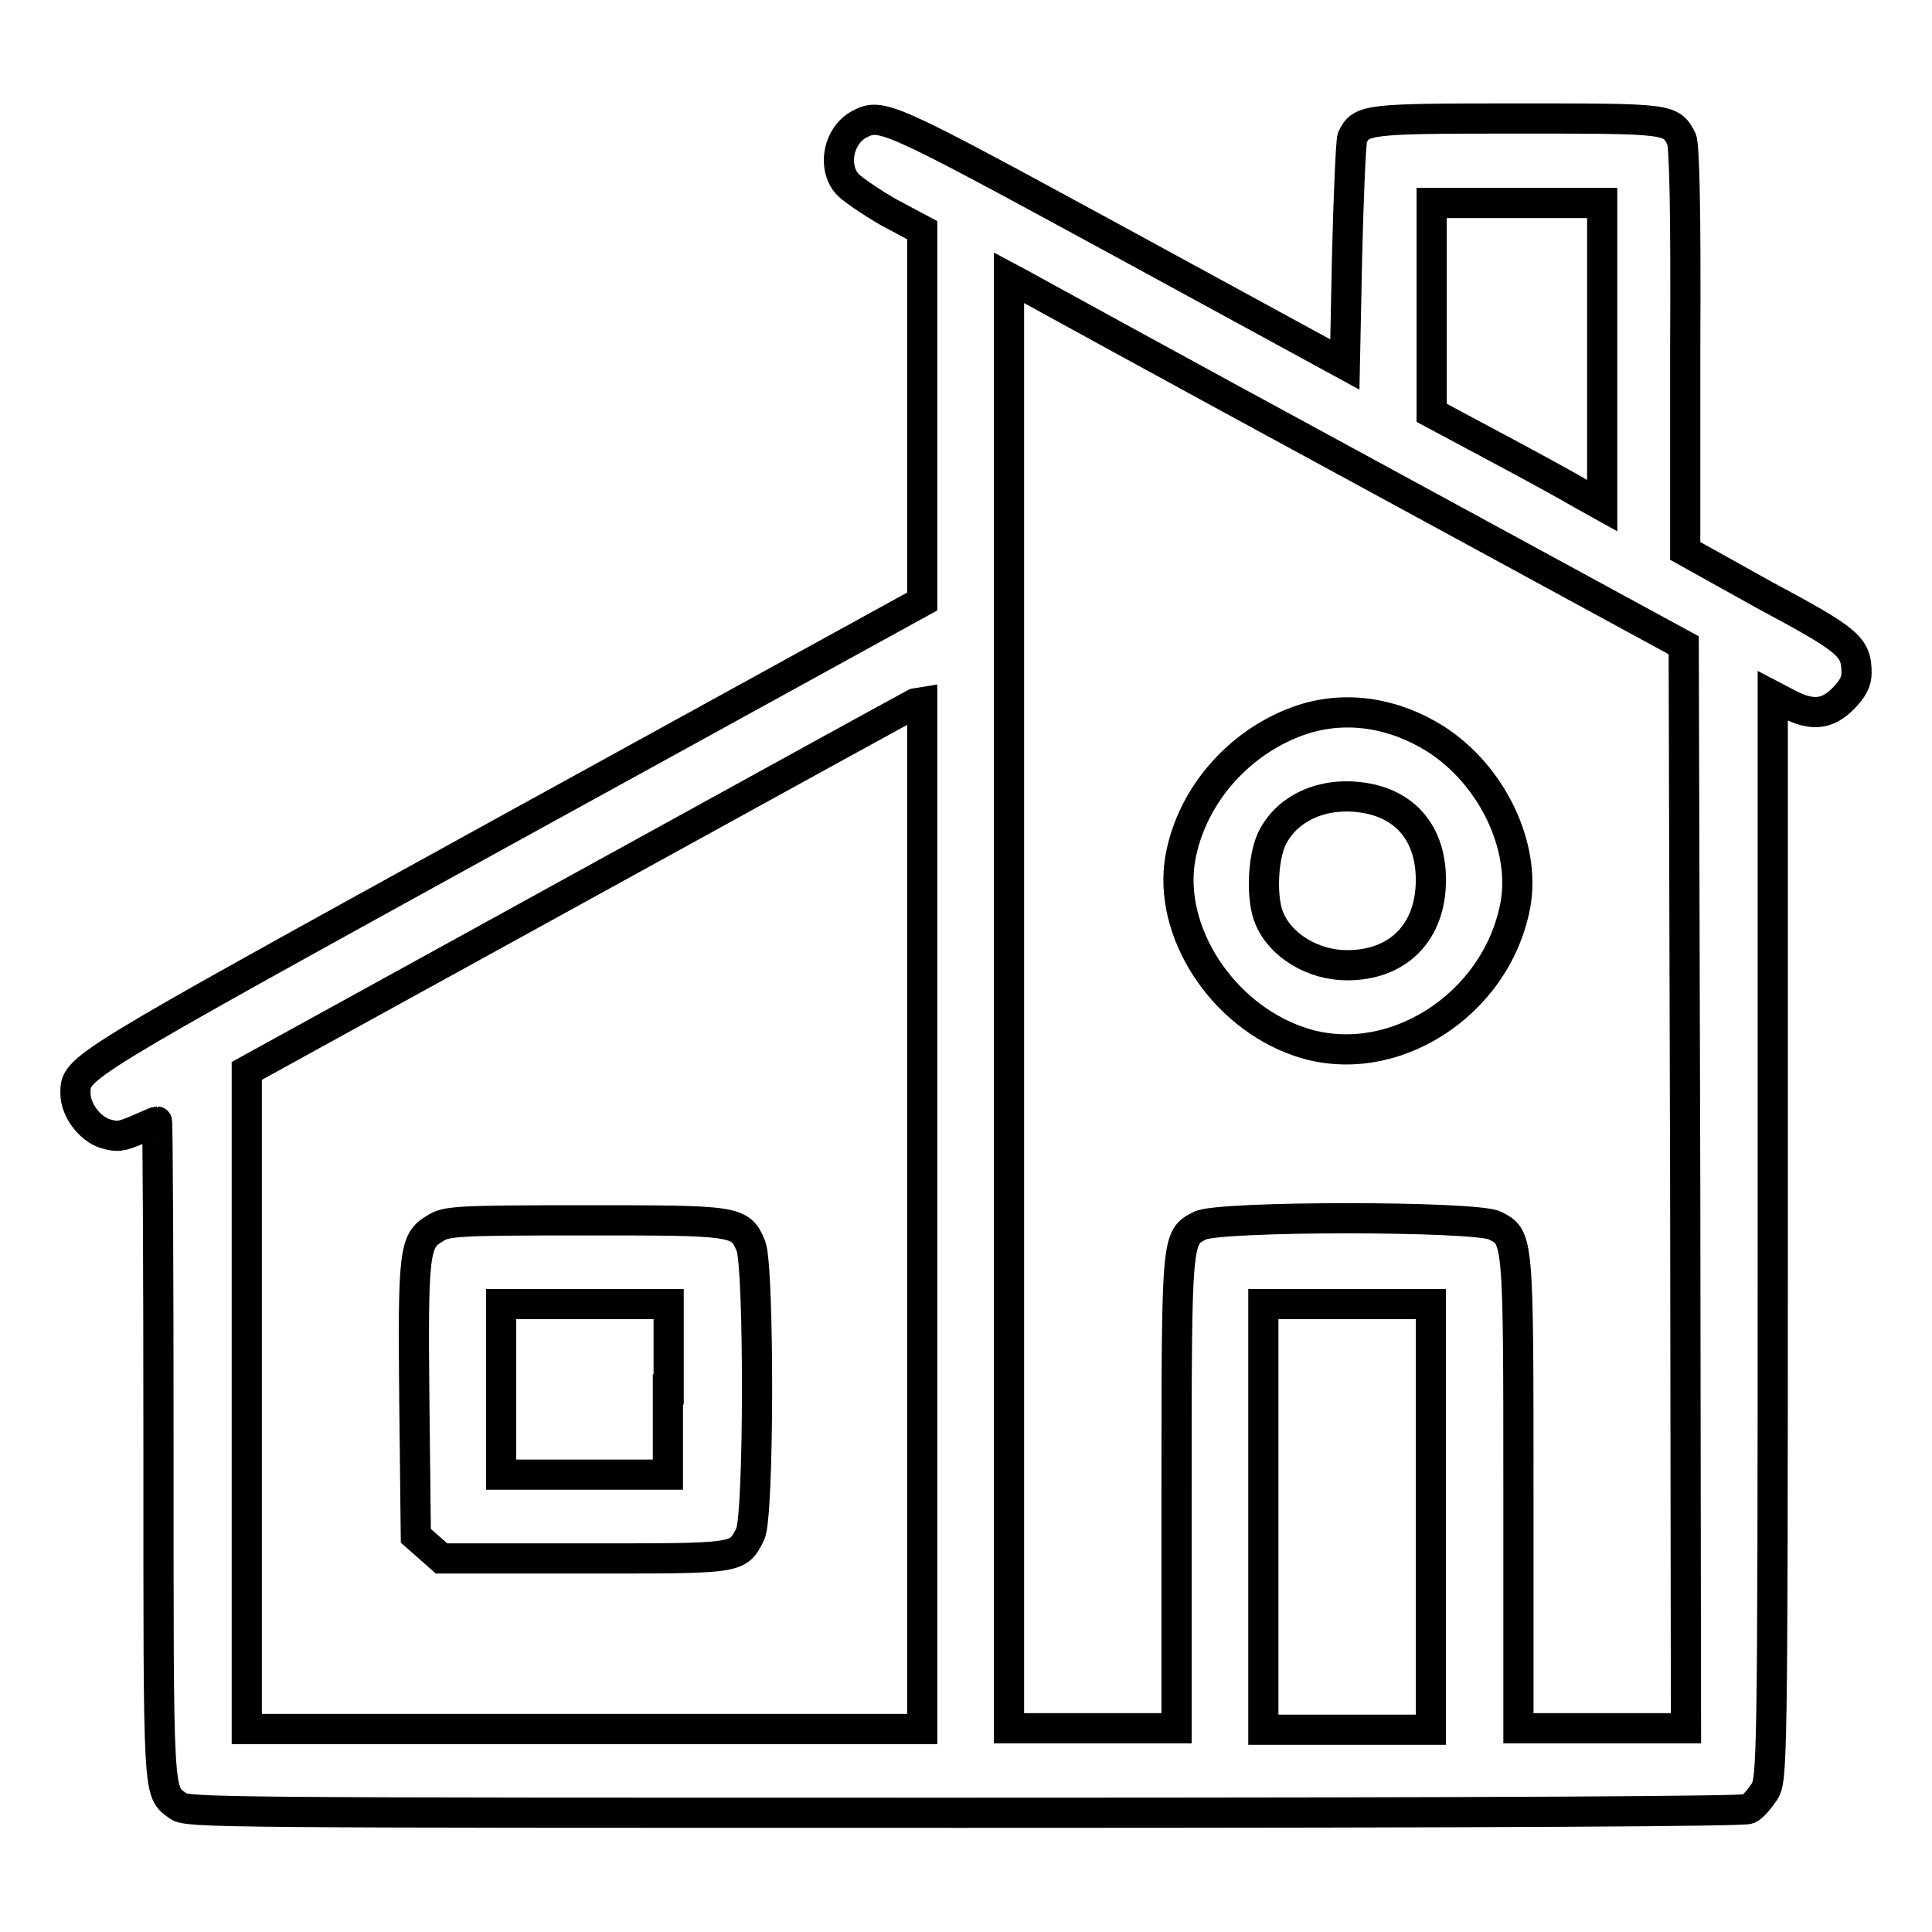 <?xml version="1.0" encoding="utf-8"?>
<!-- Svg Vector Icons : http://www.onlinewebfonts.com/icon -->
<!DOCTYPE svg PUBLIC "-//W3C//DTD SVG 1.1//EN" "http://www.w3.org/Graphics/SVG/1.1/DTD/svg11.dtd">
<svg version="1.1" xmlns="http://www.w3.org/2000/svg" xmlns:xlink="http://www.w3.org/1999/xlink" x="0px" y="0px" viewBox="0 0 256 256" enable-background="new 0 0 256 256" xml:space="preserve">
<g><g><g><path stroke-width="4" fill-opacity="0" stroke="#000000"  d="M113.8,16.5c-2.7,1.5-3.5,5.5-1.6,7.8c0.6,0.7,3.1,2.4,5.5,3.8l4.5,2.4v24.6v24.6l-55.1,30.3C9.4,141.8,10,141.4,10,144.9c0,2.1,1.8,4.6,3.9,5.3c1.6,0.5,2.2,0.4,4.3-0.5c1.4-0.6,2.5-1.1,2.6-1.1c0.1,0,0.2,19.6,0.2,43.6c0,46.6-0.1,45.1,2.6,47.1c1.3,0.9,5,0.9,104.2,0.9c73,0,103.1-0.2,103.9-0.5c0.6-0.3,1.5-1.4,2.1-2.3c1-1.6,1.1-3.3,1.1-73.5V92.2l2.1,1.1c3.1,1.6,5.1,1.4,7.2-0.7c1.3-1.3,1.8-2.3,1.8-3.4c0-3.5-0.9-4.3-12.1-10.3L223.3,73V46.2c0.1-17.9-0.1-27.1-0.5-27.8c-1.4-2.7-1.5-2.7-21.8-2.7c-20,0-20.6,0.1-21.8,2.5c-0.2,0.5-0.5,7.5-0.7,15.5l-0.3,14.6l-29.9-16.3C117.4,15.2,116.8,14.9,113.8,16.5z M212.3,46.9V67l-2.7-1.5c-1.5-0.9-6.6-3.7-11.3-6.2l-8.6-4.6V40.7V26.9H201h11.3V46.9z M179.9,62l43.2,23.5l0.2,71.8l0.1,71.7h-11.1h-11.1v-31.1c0-34.1,0-33.9-3.1-35.5c-2.4-1.3-36.7-1.3-39.1,0c-3.1,1.6-3.1,1.4-3.1,35.5v31.1h-11.1h-11.1V133V36.8l1.5,0.8C136.1,38.1,156.1,49.1,179.9,62z M122.2,160.9v68.2H77.4H32.7v-43.6v-43.6l44.7-24.6c24.5-13.5,44.7-24.6,44.8-24.6C122.2,92.7,122.2,123.4,122.2,160.9z M189.6,201v28.2h-11.1h-11.1V201v-28.2h11.1h11.1V201z"/><path stroke-width="4" fill-opacity="0" stroke="#000000"  d="M172.7,95.3c-8.3,2.7-14.8,10-16.3,18.4c-1.7,9.7,5.5,20.8,15.7,24.3c12.1,4.2,26.2-4.7,28.7-18.1c1.4-7.8-3.1-17.2-10.6-22C184.6,94.4,178.4,93.5,172.7,95.3z M181.7,105.9c5.1,1.2,7.9,5.1,7.9,10.7c0,6.9-4.3,11.3-11.1,11.3c-4.5,0-8.8-2.6-10.3-6.2c-1.1-2.5-0.9-7.9,0.3-10.5C170.6,106.8,175.9,104.6,181.7,105.9z"/><path stroke-width="4" fill-opacity="0" stroke="#000000"  d="M57.6,162.8c-2.7,1.6-2.9,3-2.7,22.8l0.2,17.9l1.7,1.5l1.7,1.5h18.9c20.7,0,20.3,0.1,22-3.2c1.2-2.2,1.2-35.5,0.1-38.2c-1.4-3.4-1.9-3.4-22-3.4C60.4,161.7,59.1,161.8,57.6,162.8z M88.5,184.1v11.3H77.4H66.4v-11.3v-11.3h11.1h11.1V184.1z"/></g></g></g>
</svg>